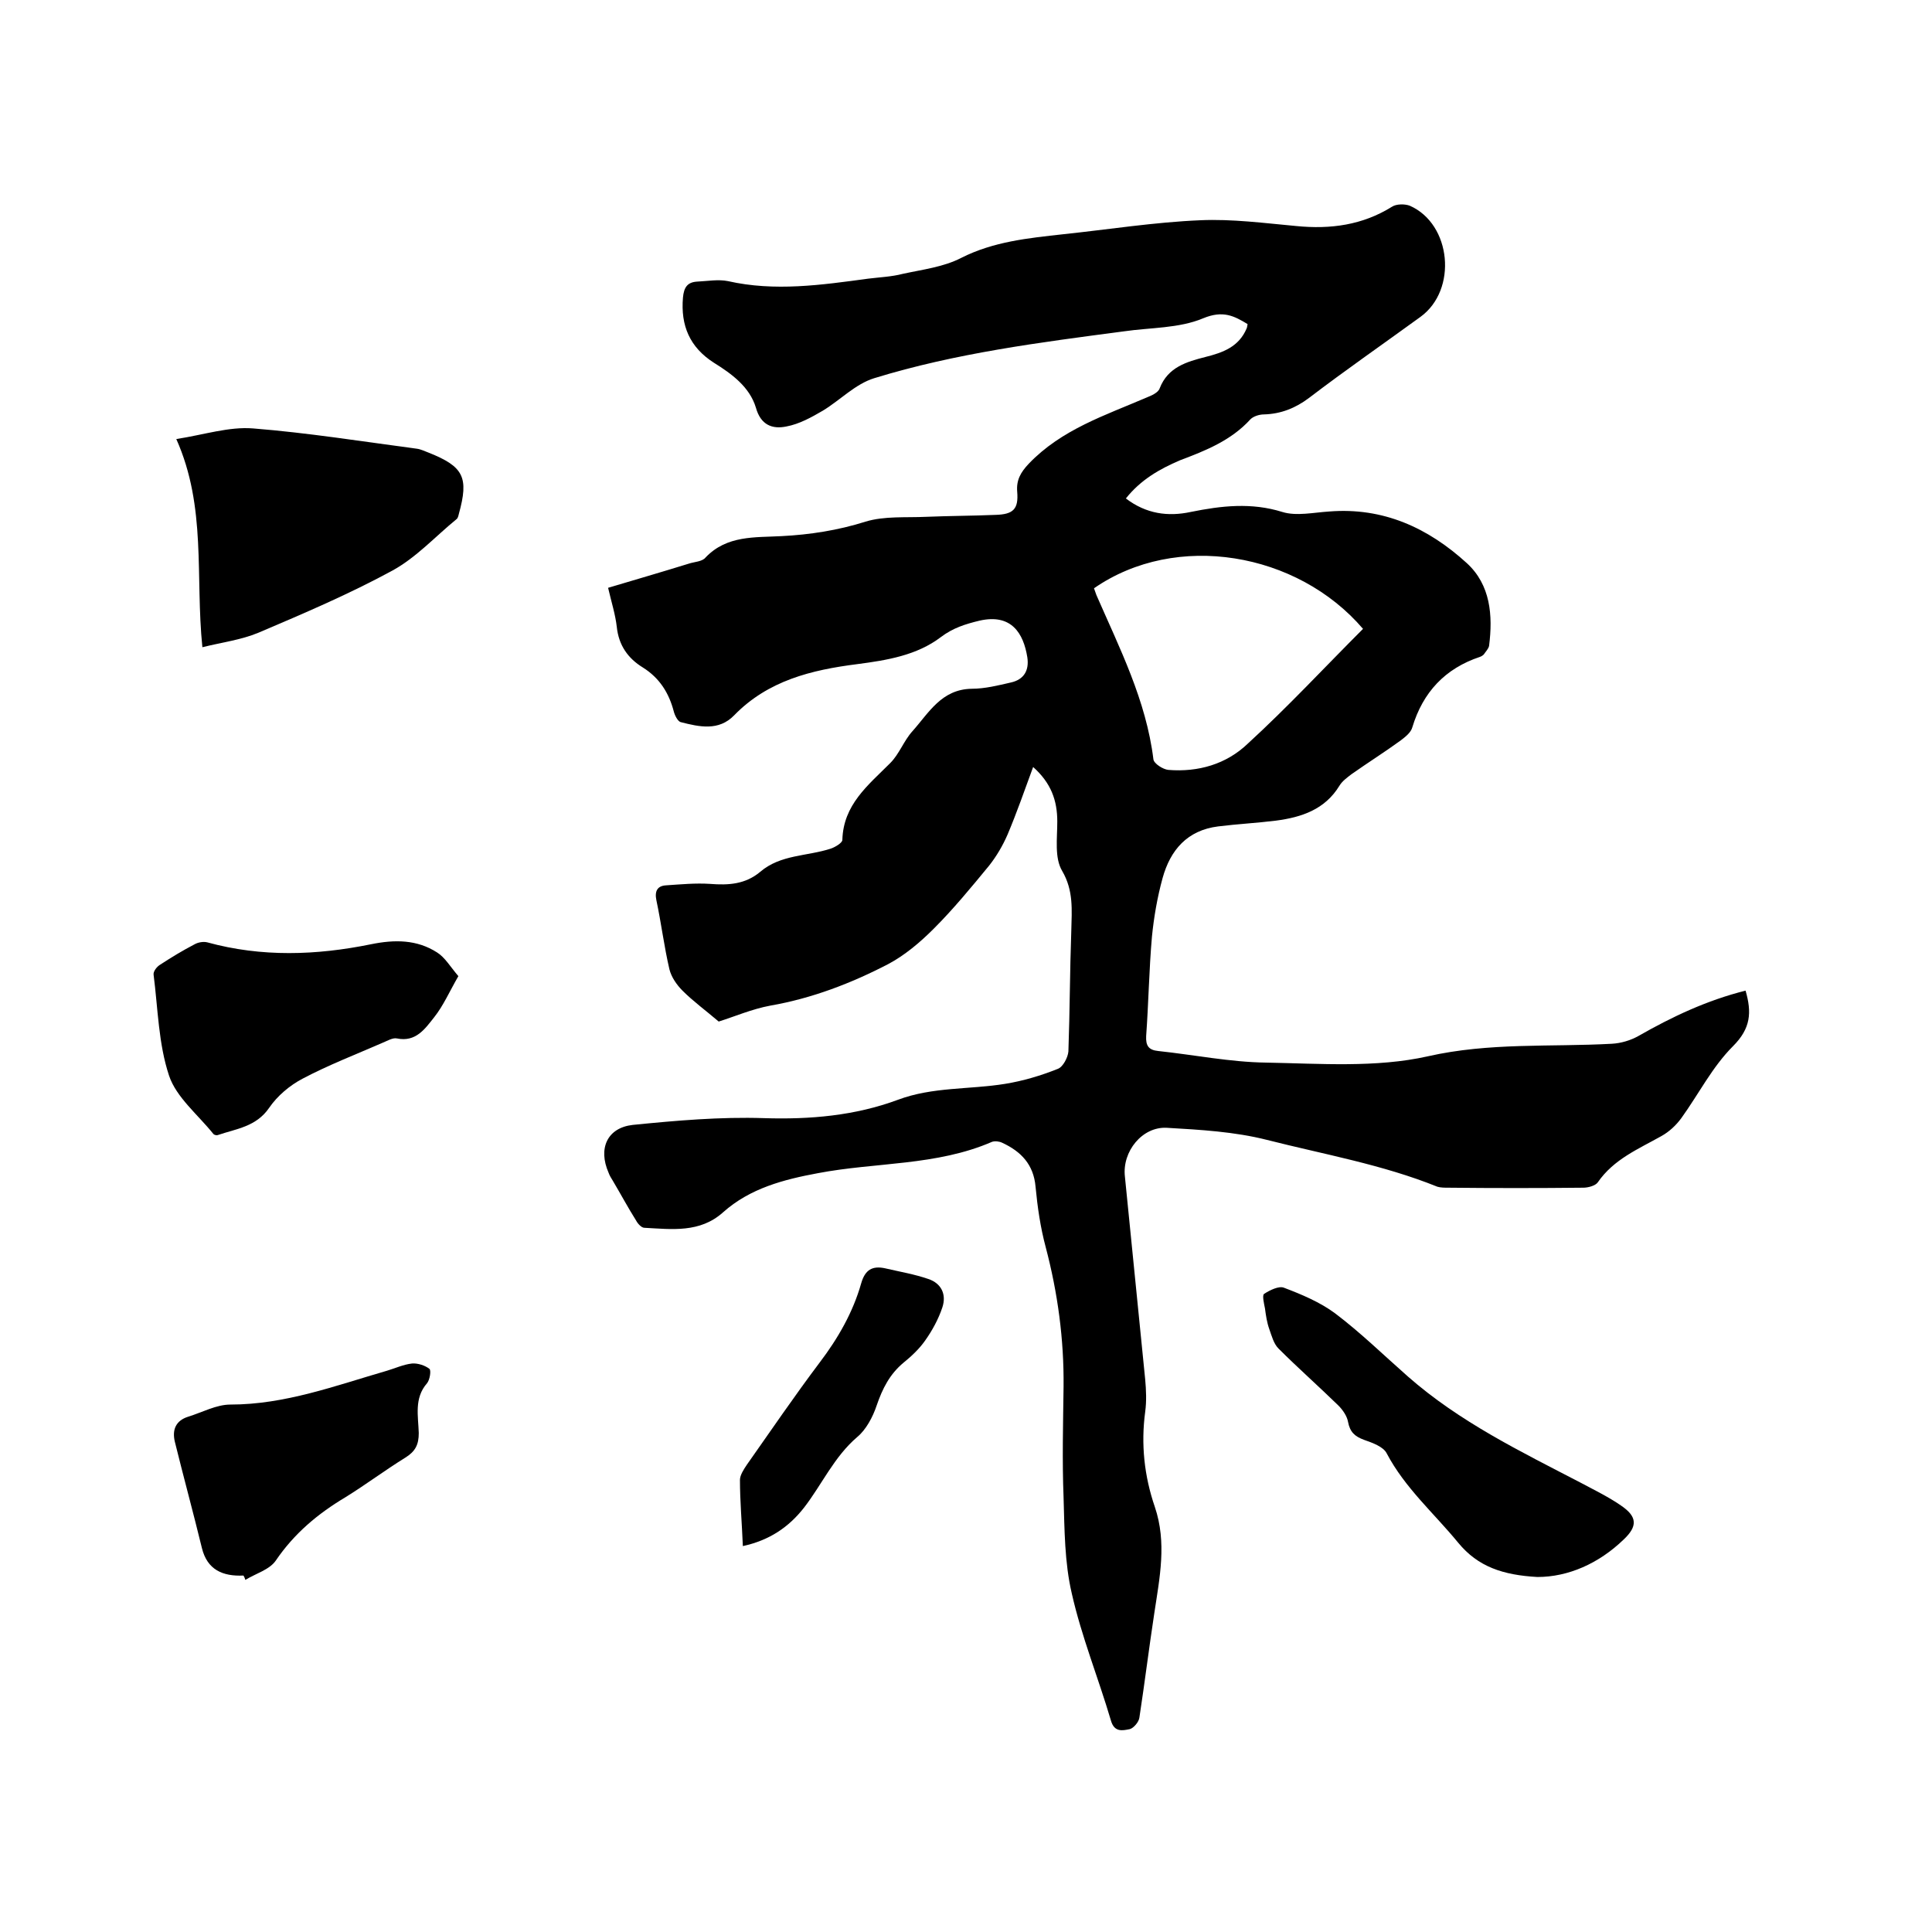 <svg enable-background="new 0 0 400 400" viewBox="0 0 400 400" xmlns="http://www.w3.org/2000/svg"><path d="m233.1 103.2c4.2 3.2 8.7 3.8 13.4 2.8 6.4-1.3 12.6-2 19 0 2.9.9 6.5.1 9.7-.1 11.2-.9 20.5 3.4 28.5 10.7 4.9 4.5 5.4 10.8 4.6 17.1-.1.6-.7 1.2-1.1 1.8-.2.2-.5.4-.8.5-7.2 2.4-11.8 7.3-14 14.6-.3 1.1-1.5 2-2.4 2.7-3.3 2.4-6.8 4.6-10.2 7-.9.7-1.9 1.4-2.5 2.4-3 4.9-7.8 6.5-13.1 7.2-4 .5-8 .7-12 1.2-6.4.8-9.9 4.9-11.5 10.7-1.1 4-1.8 8.1-2.2 12.1-.6 6.8-.7 13.7-1.2 20.6-.1 2 .5 2.9 2.5 3.1 7.5.8 14.9 2.3 22.3 2.4 11.2.2 22.8 1.1 33.5-1.3 12.8-2.9 25.4-1.9 38.1-2.6 1.9-.1 3.9-.7 5.5-1.6 7-4 14.2-7.4 22.2-9.4 1.3 4.5 1.1 7.8-2.6 11.5-4.3 4.3-7.1 9.9-10.7 14.9-1.1 1.5-2.5 2.8-4.1 3.7-4.8 2.7-9.9 4.8-13.2 9.6-.5.7-2 1.1-3 1.1-9.3.1-18.6.1-28 0-.7 0-1.5 0-2.2-.2-11.4-4.6-23.5-6.7-35.3-9.7-6.7-1.7-13.8-2.1-20.7-2.5-5.1-.3-9.3 4.9-8.7 10.1 1.4 14 2.8 28 4.2 42 .2 2.2.3 4.5 0 6.7-.9 6.7-.2 13.3 2 19.7 2.5 7.4 1 14.6-.1 21.9-1.1 7.2-2 14.5-3.1 21.7-.1.9-1.2 2.2-2 2.4-1.5.3-3.2.7-3.9-1.8-2.6-8.8-6.1-17.4-8.1-26.3-1.5-6.4-1.5-13.2-1.7-19.9-.3-7.6-.1-15.2 0-22.9.1-9.8-1.2-19.4-3.7-28.9-1.1-4.1-1.7-8.3-2.1-12.5-.4-4.6-3-7.3-6.9-9.1-.6-.3-1.5-.4-2.1-.2-11.5 5-24.1 4.2-36.1 6.5-7 1.3-14 3.1-19.6 8.1-4.8 4.3-10.6 3.5-16.3 3.2-.6 0-1.4-.9-1.7-1.5-1.7-2.7-3.2-5.5-4.8-8.2-.3-.5-.7-1.1-.9-1.7-2.2-5-.3-9.3 5-9.9 9-.9 18.1-1.7 27.2-1.4 9.5.3 18.8-.5 27.7-3.8 7.2-2.7 14.8-2.1 22.2-3.3 3.7-.6 7.4-1.7 10.9-3.1 1.1-.4 2.1-2.4 2.2-3.6.3-8.3.3-16.7.6-25 .1-4.3.5-8.3-1.9-12.4-1.6-2.7-1-6.7-1-10.2 0-4.4-1.3-8-5-11.3-1.8 4.9-3.4 9.5-5.3 14-1 2.3-2.3 4.5-3.8 6.4-3.7 4.5-7.4 9-11.5 13.1-2.8 2.8-6 5.5-9.4 7.3-7.7 4-15.8 7.1-24.4 8.6-3.8.7-7.5 2.3-10.7 3.3-2.7-2.3-5.3-4.2-7.5-6.4-1.2-1.2-2.3-2.8-2.7-4.4-1.1-4.7-1.7-9.6-2.7-14.3-.4-1.9.2-3 2-3.1 3-.2 6.1-.5 9.1-.3 3.8.3 7.3.1 10.4-2.5 4.2-3.6 9.7-3.2 14.6-4.8.9-.3 2.4-1.2 2.4-1.8.2-7.3 5.3-11.3 9.9-15.9 1.9-1.9 2.8-4.6 4.6-6.6 3.4-3.8 6-8.7 12.3-8.8 2.7 0 5.5-.7 8.1-1.3 2.7-.6 3.8-2.5 3.4-5.2-.8-5-3.3-9.1-9.9-7.6-2.9.7-5.5 1.5-8 3.4-5 3.8-11.2 4.8-17.3 5.6-9.5 1.2-18.5 3.4-25.5 10.6-3.2 3.3-7.2 2.4-11.1 1.4-.6-.2-1.2-1.4-1.4-2.2-1-3.8-2.9-6.9-6.4-9.1-3.1-1.9-5-4.6-5.4-8.4-.3-2.6-1.1-5.1-1.8-8.1 5.7-1.7 11.2-3.3 16.7-5 1.2-.4 2.8-.4 3.5-1.3 4.4-4.6 10.2-4.1 15.7-4.4 5.9-.3 11.7-1.2 17.4-3 3.9-1.2 8.4-.8 12.6-1 4.8-.2 9.5-.2 14.3-.4 3.7-.1 4.8-1.2 4.5-4.8-.2-2.4.7-4 2.4-5.8 6.8-7.1 15.8-10 24.4-13.7 1-.4 2.4-1 2.7-1.9 1.7-4.4 5.6-5.5 9.5-6.5 3.6-.9 6.9-2.1 8.5-5.9.1-.2.1-.4.2-.9-2.8-1.7-5.1-2.9-9.2-1.2-5 2.1-10.9 1.9-16.4 2.7-17.4 2.3-34.8 4.5-51.7 9.7-3.9 1.2-7 4.5-10.6 6.7-2.4 1.4-4.9 2.8-7.6 3.3-2.9.6-5.3-.3-6.3-3.9-1.3-4.3-5-7-8.7-9.3-5-3.2-6.9-7.7-6.4-13.5.2-2.1.9-3.2 3-3.3s4.3-.5 6.3-.1c9.7 2.2 19.4.8 29-.5 2.4-.3 4.9-.4 7.2-1 4.1-.9 8.4-1.4 12.1-3.3 6.7-3.4 13.9-4.1 21.1-4.9 9.5-1 18.9-2.5 28.4-2.9 6.6-.3 13.3.6 19.9 1.2 7.1.7 13.7-.2 19.8-4 .9-.6 2.7-.6 3.7-.2 8.6 3.8 9.9 17.4 2.2 23s-15.5 11-23.1 16.8c-2.8 2.1-5.8 3.3-9.3 3.4-1 0-2.2.4-2.8 1-4 4.4-9.3 6.5-14.6 8.5-4.2 1.8-8.1 4-11.2 7.9zm49.1 27c-13.6-15.9-38.7-20.2-55.7-8.4.2.5.3.9.5 1.4 4.8 11 10.3 21.8 11.8 34 .1.9 2 2.1 3.1 2.2 6.2.5 12-1.2 16.4-5.4 8.3-7.6 15.9-15.8 23.9-23.8z"/><path d="m41.9 134c-1.5-14.7.9-29-5.4-43.1 5.8-.9 10.9-2.6 15.9-2.2 11.3.9 22.6 2.7 33.9 4.2.8.1 1.6.5 2.4.8 7.3 2.9 8.4 5.1 6.3 12.7-.1.4-.2.9-.5 1.1-4.4 3.6-8.3 7.9-13.2 10.6-9 4.9-18.4 8.9-27.8 12.9-3.6 1.5-7.6 2-11.6 3z"/><path d="m94.9 202.1c-1.9 3.3-3.1 6.1-5 8.5s-3.8 5.2-7.7 4.4c-.9-.2-2 .5-3 .9-5.5 2.4-11.2 4.6-16.5 7.4-2.7 1.4-5.3 3.6-7 6.1-2.7 3.9-6.8 4.3-10.6 5.6-.2.1-.7 0-.9-.2-3.2-4-7.7-7.6-9.2-12.1-2.2-6.6-2.3-13.9-3.2-20.9-.1-.7.7-1.7 1.4-2.1 2.3-1.5 4.6-2.9 7.1-4.2.7-.4 1.8-.6 2.6-.4 11.3 3.1 22.6 2.7 33.9.4 4.9-1 9.5-1 13.7 1.7 1.6 1 2.7 2.9 4.4 4.9z"/><path d="m318.3 326.5c-7.1-.4-12.3-2.1-16.4-7.1-5-6.1-11-11.3-14.8-18.5-.7-1.4-3-2.2-4.7-2.8-1.9-.7-2.9-1.6-3.3-3.7-.2-1.2-1.1-2.5-2-3.4-4.1-4-8.4-7.8-12.4-11.8-1-1-1.4-2.6-1.9-4s-.7-2.8-.9-4.3c-.2-1-.6-2.7-.2-3 1.2-.8 3.1-1.7 4.1-1.3 3.7 1.4 7.5 3 10.6 5.3 5.3 4 10.1 8.7 15.1 13.1 10.7 9.4 23.3 15.5 35.8 22 2.8 1.5 5.7 2.9 8.3 4.7 3.4 2.3 3.5 4.3.5 7.1-5.1 4.9-11.4 7.7-17.8 7.7z"/><path d="m50.4 326.2c-4.3.2-7.5-1.2-8.6-5.7-1.8-7.4-3.8-14.7-5.6-22-.6-2.5.2-4.4 2.8-5.2 2.9-.9 5.8-2.5 8.7-2.5 11.3 0 21.7-3.9 32.4-7 1.7-.5 3.4-1.3 5.2-1.5 1.2-.1 2.7.4 3.6 1.1.4.3.1 2.3-.5 3-2.7 3.1-1.8 6.8-1.7 10.3 0 2.4-.7 3.8-2.8 5.1-4.2 2.6-8.2 5.6-12.4 8.2-5.7 3.4-10.6 7.5-14.4 13.1-1.3 1.9-4.2 2.7-6.3 4-.1-.3-.2-.6-.4-.9z"/><path d="m153.8 320.1c-.2-4.9-.6-9.3-.6-13.7 0-1 .8-2.2 1.4-3.1 5-7.1 9.9-14.3 15.1-21.2 3.8-5 6.9-10.4 8.6-16.4.8-2.8 2.3-3.7 5-3.1 3 .7 6 1.2 8.9 2.2 2.7.9 3.8 3.2 2.9 5.9-.8 2.4-2.1 4.8-3.6 6.9-1.2 1.7-2.8 3.2-4.4 4.5-2.9 2.4-4.4 5.4-5.6 8.9-.8 2.4-2.2 5-4 6.5-4.8 4.1-7.3 9.8-11 14.6-3.2 4.1-7.2 6.8-12.7 8z"/></svg>